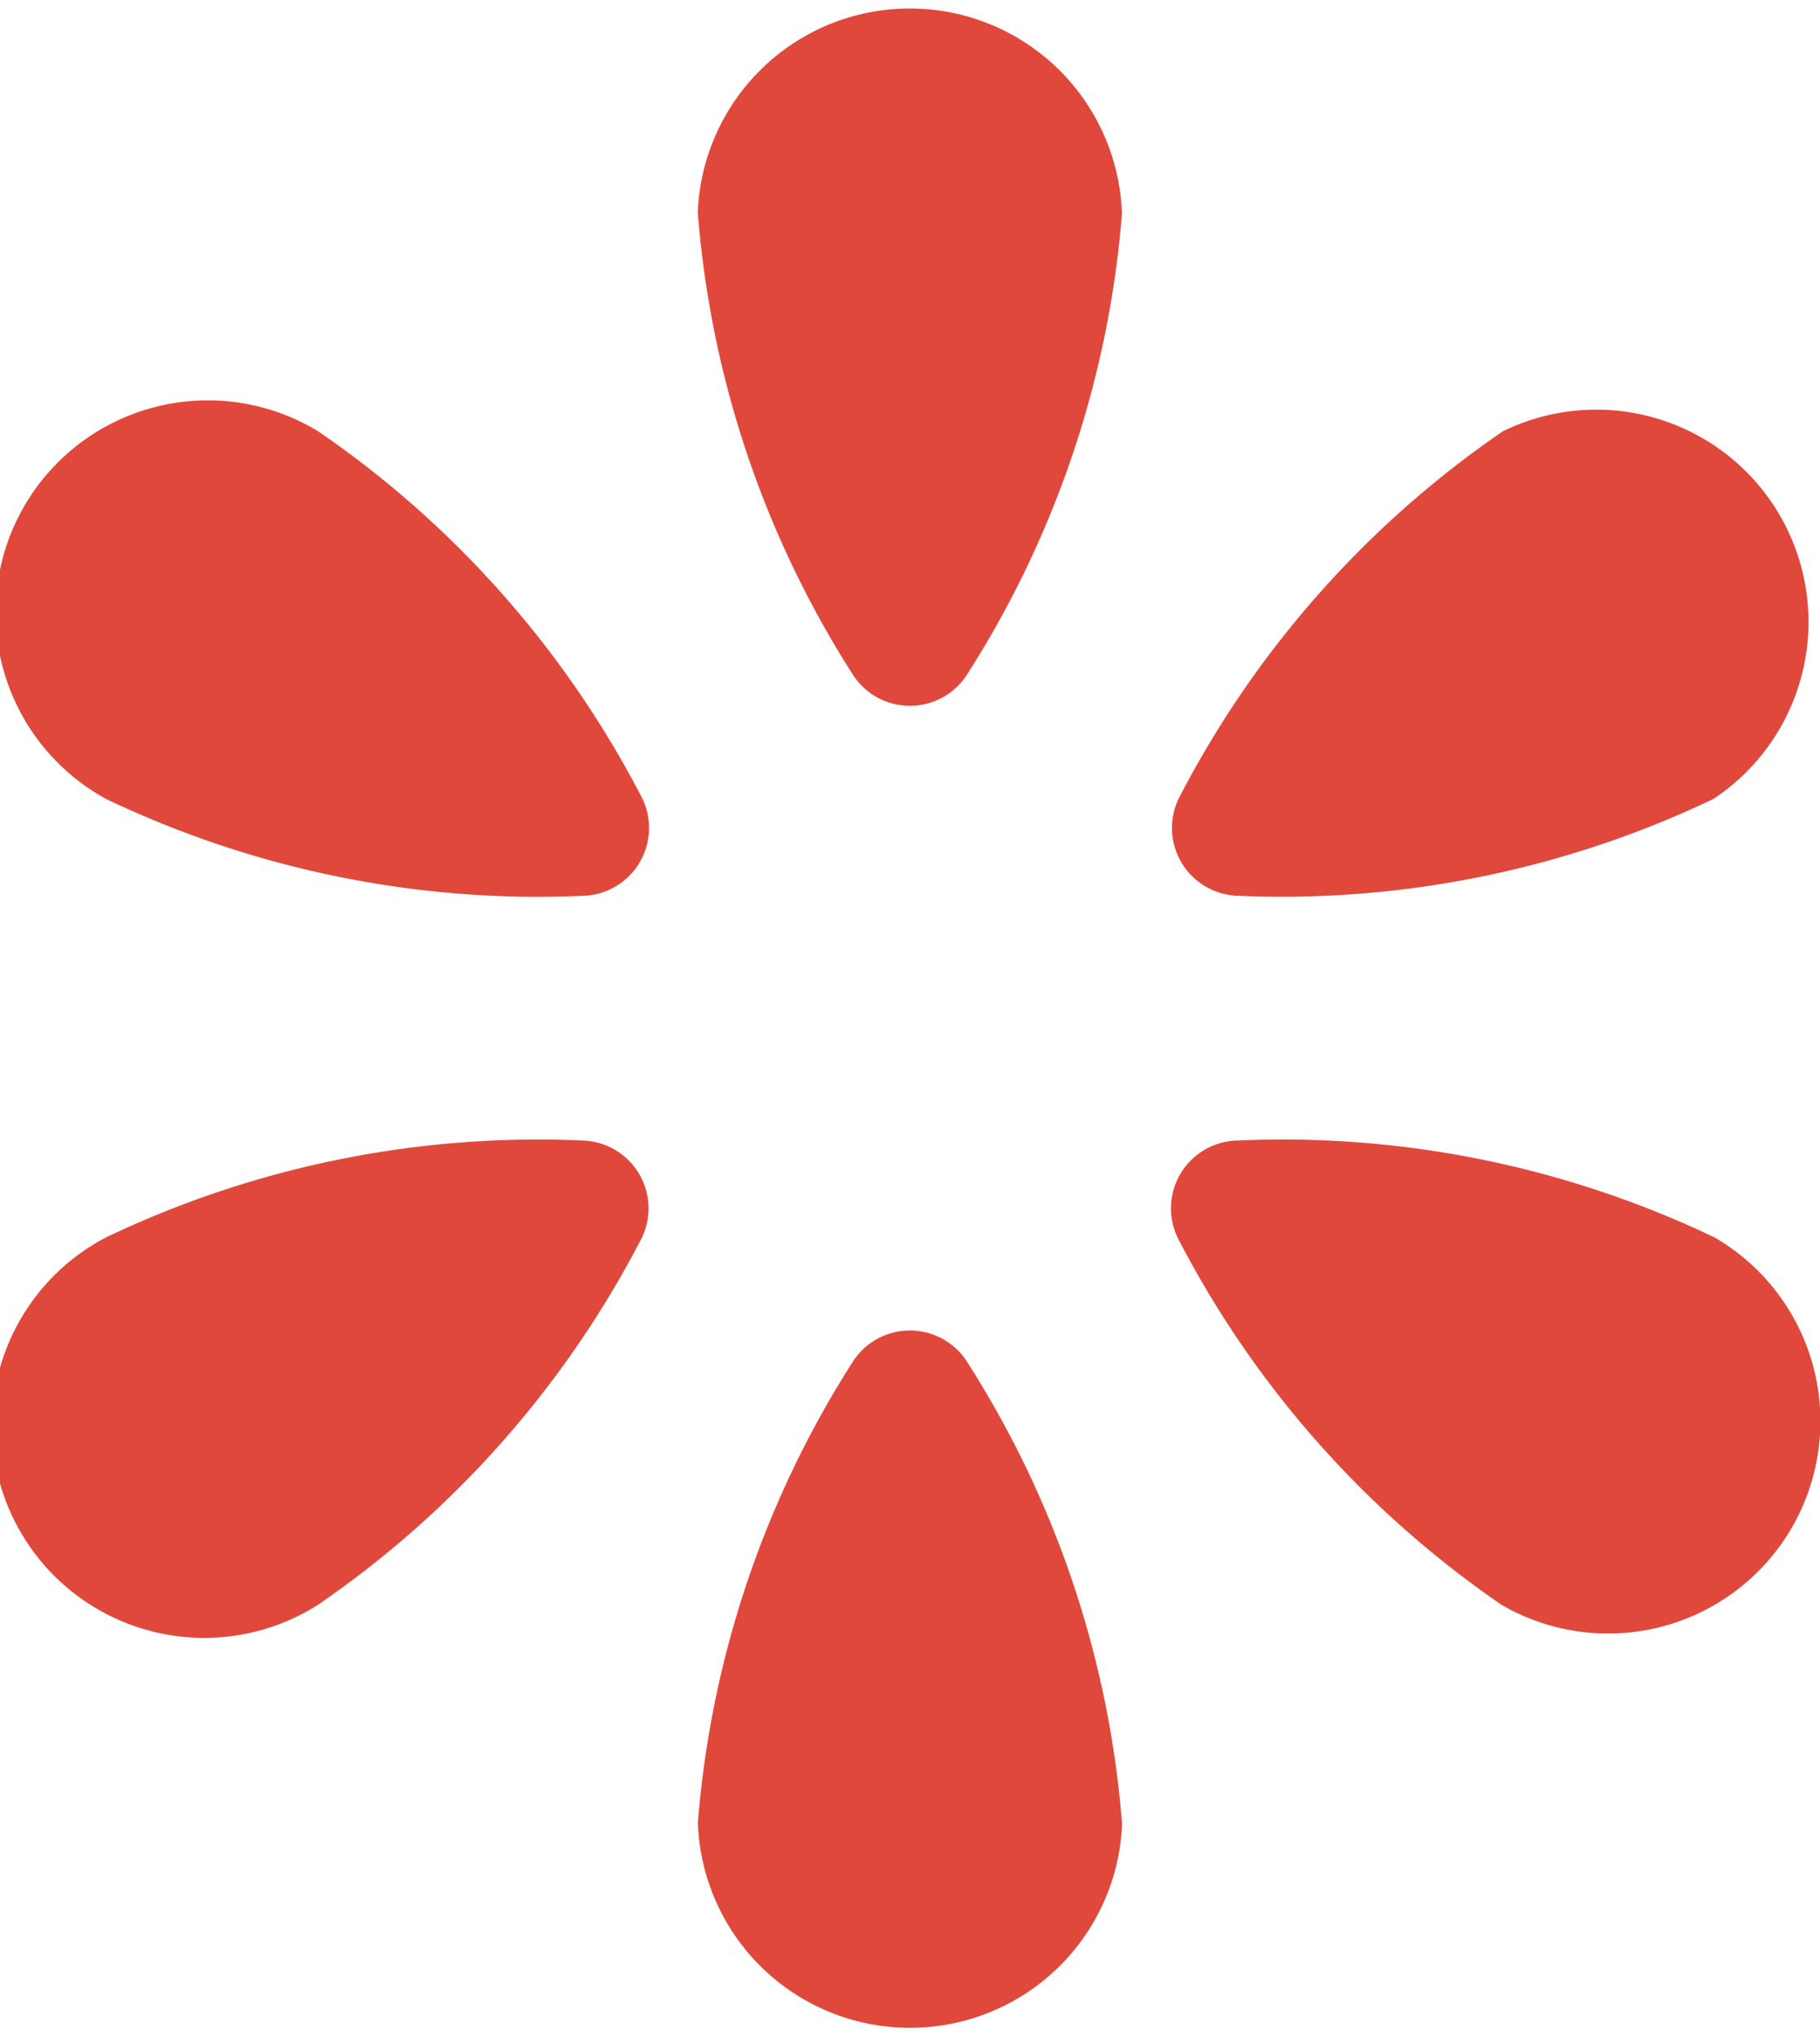 <svg xmlns="http://www.w3.org/2000/svg" viewBox="0 0 10.728 12"><defs><style>.cls-1{fill:#e0483c;}</style></defs><title>icon_required</title><g id="レイヤー_2" data-name="レイヤー 2"><g id="work"><path class="cls-1" d="M6.614,1.251a5.906,5.906,0,0,1-.908,2.715.4.4,0,0,1-.685,0,5.906,5.906,0,0,1-.908-2.715,1.251,1.251,0,0,1,2.5,0Z"/><path class="cls-1" d="M4.113,10.749a5.906,5.906,0,0,1,.908-2.715.4.4,0,0,1,.685,0,5.906,5.906,0,0,1,.908,2.715,1.251,1.251,0,0,1-2.5,0Z"/><path class="cls-1" d="M1.876,2.542a5.906,5.906,0,0,1,1.9,2.144.4.4,0,0,1-.342.593A5.906,5.906,0,0,1,.625,4.708,1.251,1.251,0,1,1,1.876,2.542Z"/><path class="cls-1" d="M8.852,9.458a5.906,5.906,0,0,1-1.9-2.144A.4.4,0,0,1,7.3,6.721a5.906,5.906,0,0,1,2.806.571A1.251,1.251,0,0,1,8.852,9.458Z"/><path class="cls-1" d="M.625,7.292a5.906,5.906,0,0,1,2.806-.571.4.4,0,0,1,.342.593,5.906,5.906,0,0,1-1.9,2.144A1.251,1.251,0,1,1,.625,7.292Z"/><path class="cls-1" d="M10.1,4.708A5.906,5.906,0,0,1,7.3,5.279a.4.4,0,0,1-.342-.593,5.906,5.906,0,0,1,1.9-2.144A1.251,1.251,0,0,1,10.1,4.708Z"/></g></g></svg>